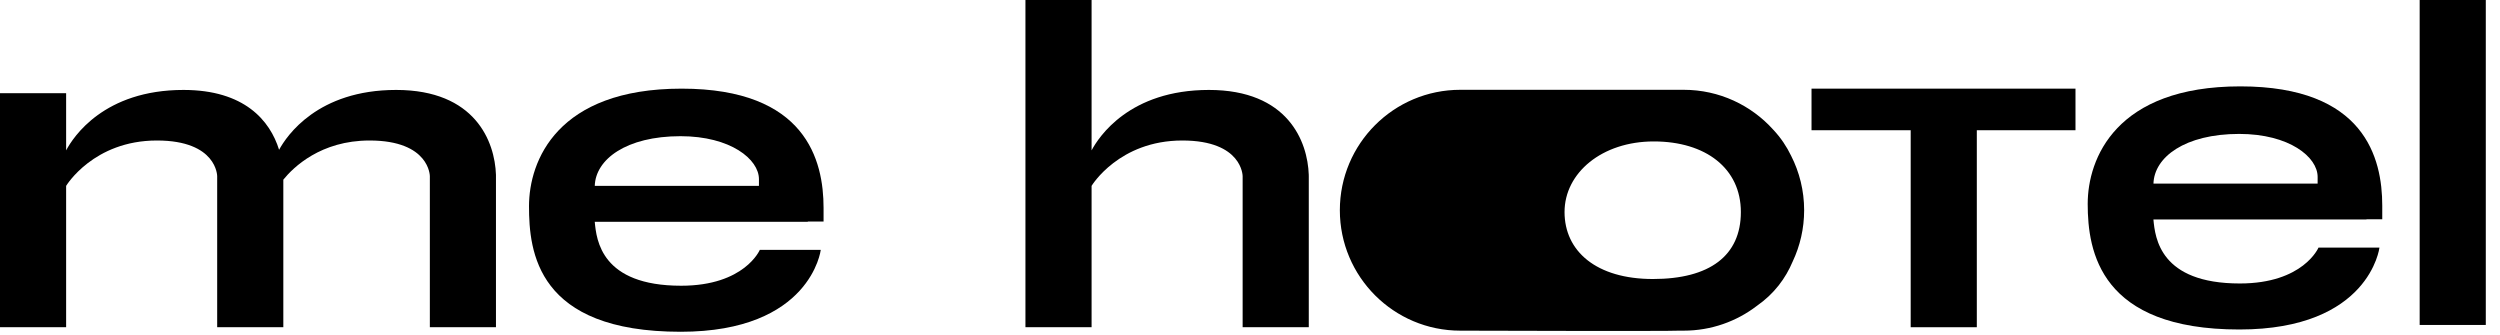<?xml version="1.0" encoding="UTF-8"?> <svg xmlns="http://www.w3.org/2000/svg" width="164" height="22" viewBox="0 0 164 22" fill="none"><path d="M114.201 13.909C114.201 16.772 112.158 18.303 108.434 18.303C104.71 18.303 102.634 16.475 102.634 13.909C102.634 11.342 105.085 9.278 108.489 9.278C111.893 9.278 114.201 11.046 114.201 13.909ZM117.498 10.22C117.207 9.617 116.824 9.039 116.329 8.513C114.883 6.904 112.786 5.891 110.452 5.891H95.795C91.431 5.891 87.894 9.428 87.894 13.791C87.894 18.154 91.431 21.691 95.795 21.691C95.795 21.691 109.661 21.734 110.166 21.691H110.452C112.256 21.691 113.918 21.084 115.248 20.067C116.395 19.268 117.14 18.251 117.6 17.155C118.082 16.134 118.352 14.994 118.352 13.791C118.352 12.505 118.043 11.293 117.498 10.22Z" fill="black"></path><path d="M25.986 5.9C20.843 5.9 18.812 8.9 18.308 9.827C17.713 7.907 16.033 5.9 12.036 5.9C6.818 5.9 4.805 8.986 4.338 9.864V6.113H0V21.466H4.338V12.194C4.348 12.177 6.135 9.217 10.292 9.217C14.247 9.217 14.247 11.556 14.247 11.556L14.247 21.466H18.586V11.786C19.247 10.971 21.042 9.217 24.242 9.217C28.198 9.217 28.198 11.556 28.198 11.556V21.466H32.535V11.556C32.535 11.556 32.537 11.501 32.535 11.469C32.463 9.287 31.178 5.9 25.986 5.9Z" fill="black"></path><path d="M158.73 21.317H163.068V0H158.73V21.317Z" fill="black"></path><path d="M85.855 11.469C85.782 9.287 84.497 5.9 79.305 5.9C74.088 5.9 72.075 8.986 71.608 9.864V-0H67.269V21.466H71.608V12.193C71.618 12.177 73.405 9.217 77.561 9.217C81.517 9.217 81.517 11.556 81.517 11.556L81.517 21.466H85.856V11.556H85.855C85.855 11.556 85.856 11.501 85.855 11.469Z" fill="black"></path><path d="M44.641 8.934C47.93 8.934 49.787 10.451 49.787 11.755C49.787 11.91 49.787 12.056 49.786 12.194H39.017C39.065 10.461 41.074 8.934 44.641 8.934ZM44.712 5.815C36.546 5.815 34.703 10.55 34.703 13.527C34.703 16.504 35.208 21.764 44.65 21.764C53.199 21.764 53.842 16.391 53.842 16.391H49.844C49.844 16.391 48.852 18.744 44.684 18.744C39.44 18.744 39.128 15.753 39.015 14.548H52.991V14.534H54.026V13.64C54.026 10.522 52.878 5.815 44.712 5.815Z" fill="black"></path><path d="M146.891 8.785C150.18 8.785 152.037 10.302 152.037 11.607C152.037 11.761 152.037 11.907 152.036 12.046H141.267C141.315 10.313 143.324 8.785 146.891 8.785ZM146.962 5.666C138.796 5.666 136.953 10.402 136.953 13.379C136.953 16.512 137.775 21.615 146.9 21.615C155.448 21.615 156.092 16.242 156.092 16.242H152.094C152.094 16.242 151.101 18.596 146.934 18.596C141.69 18.596 141.378 15.604 141.264 14.399H155.241V14.385H156.276V13.492C156.276 10.373 155.128 5.666 146.962 5.666Z" fill="black"></path><path d="M118.836 8.543H125.341V21.466H129.679V8.543H136.152V5.815H118.836V8.543Z" fill="black"></path></svg> 
